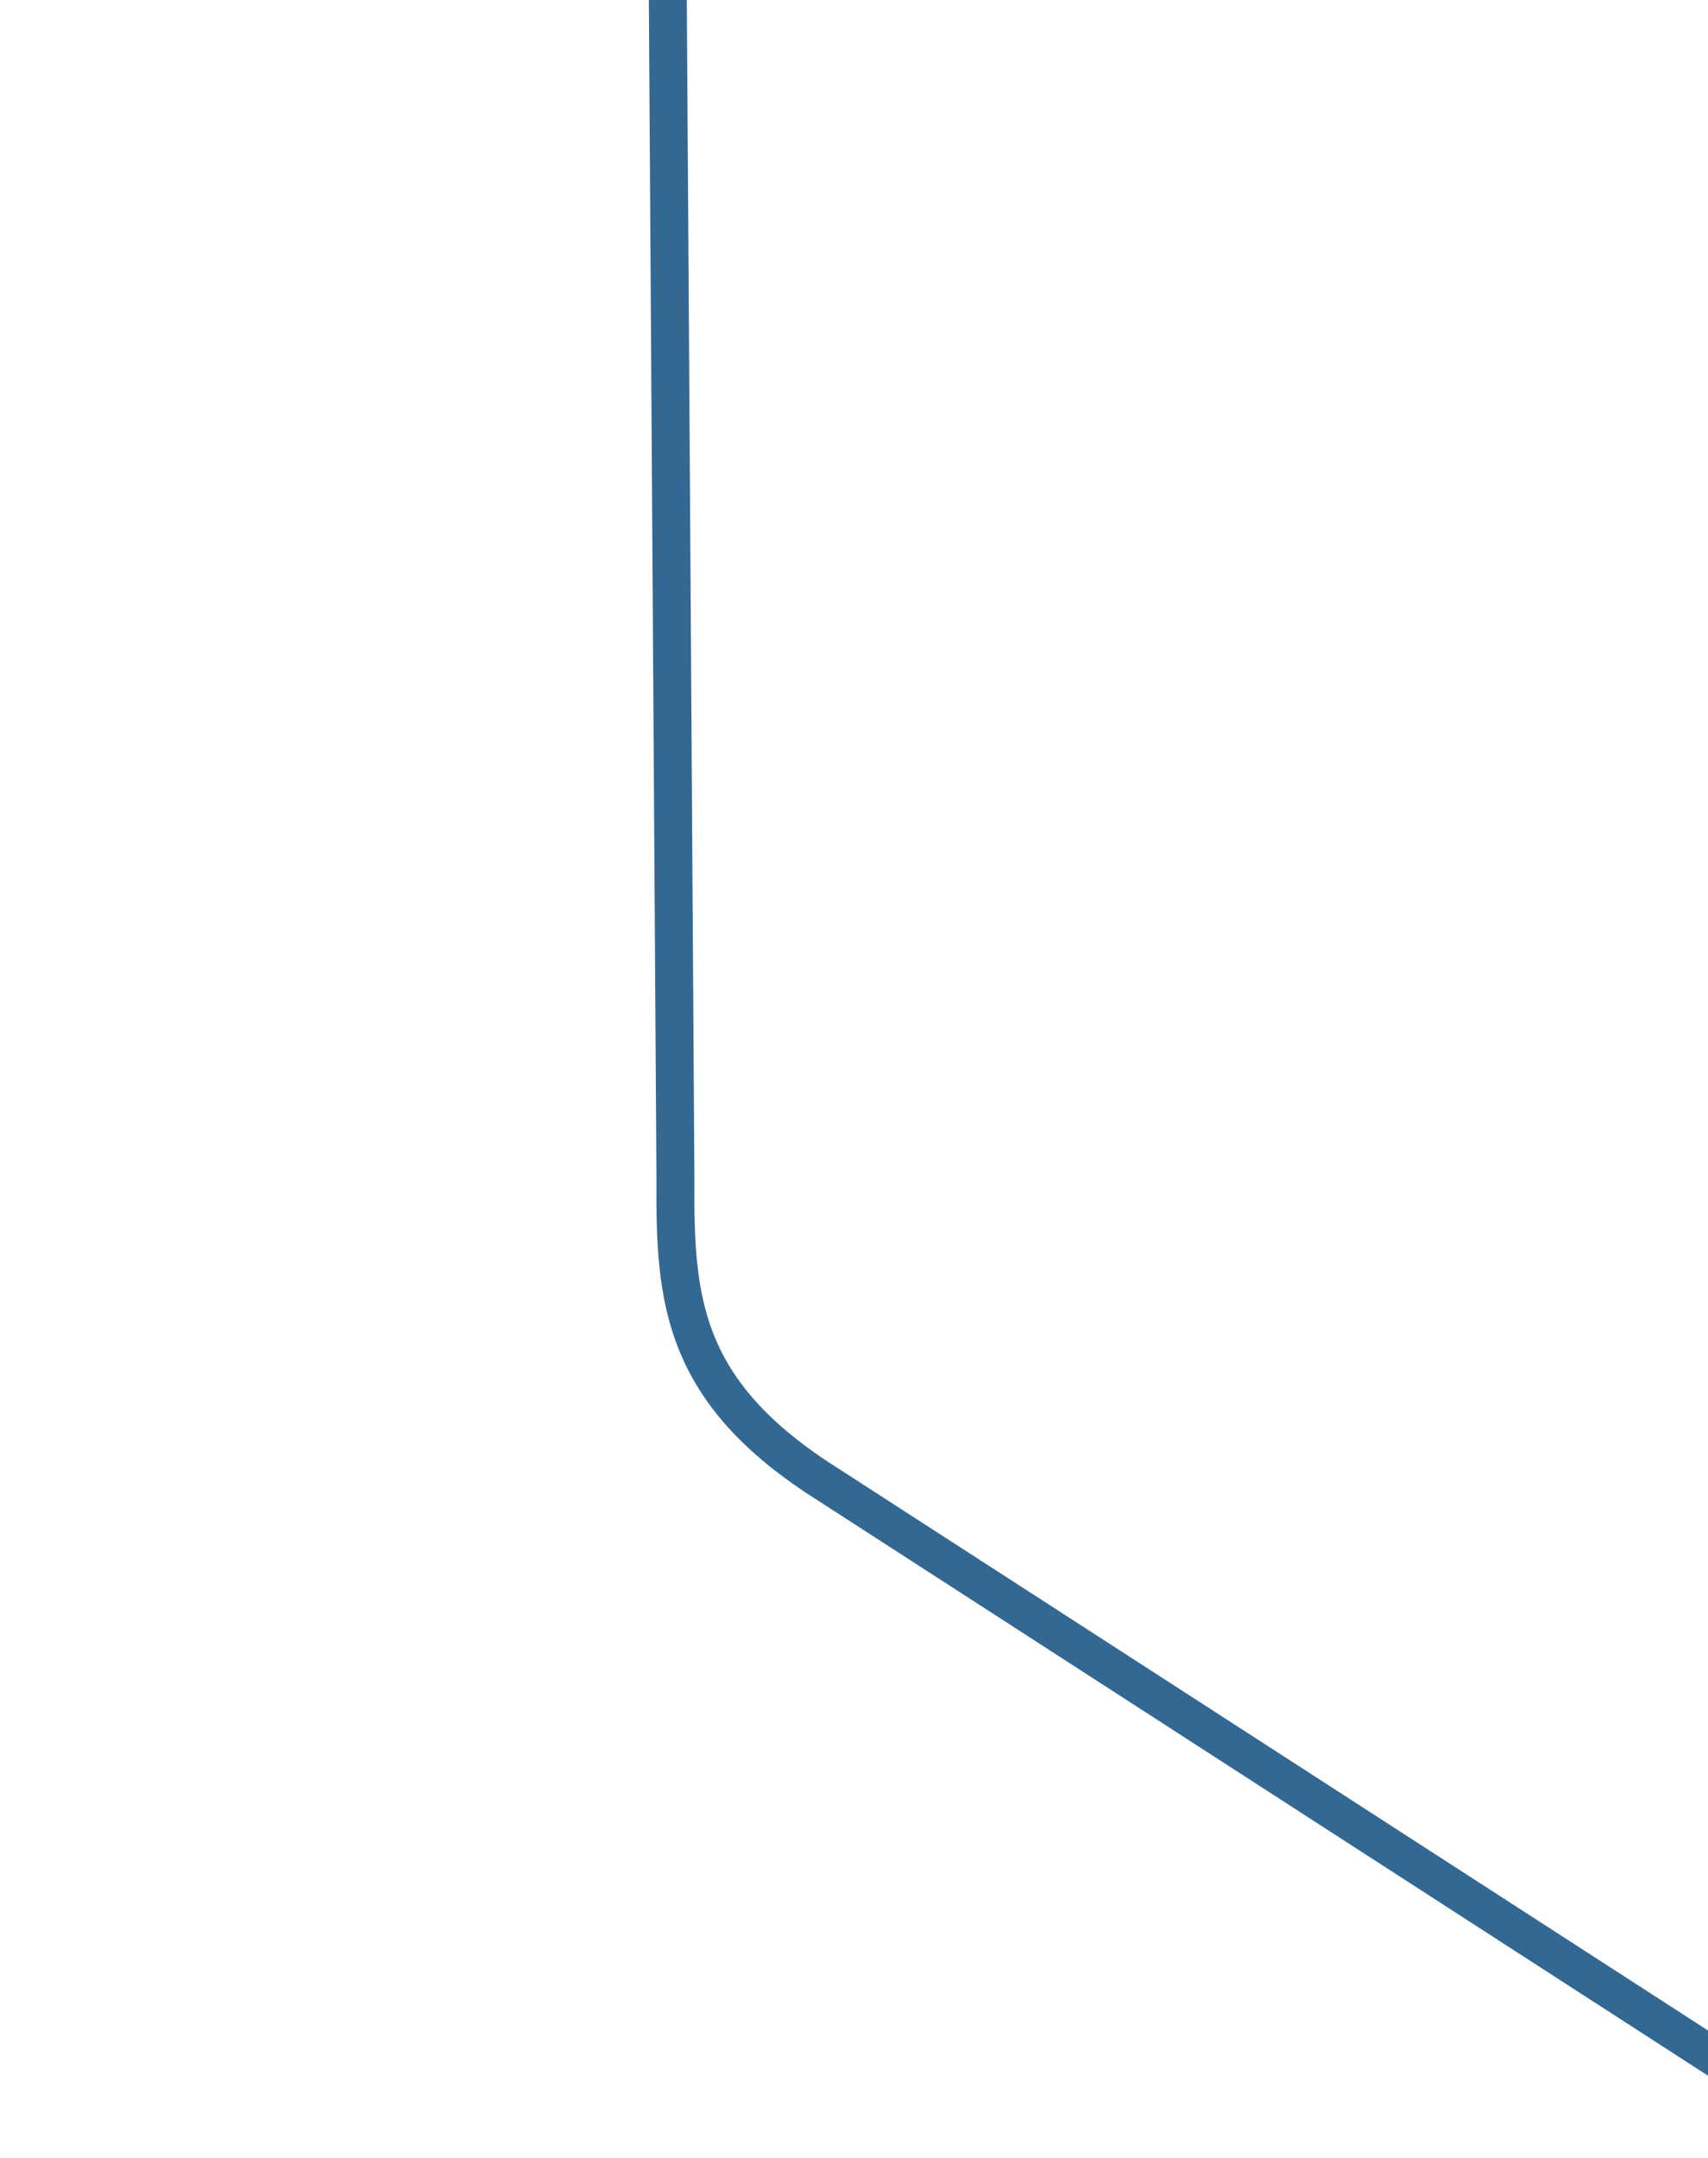 <svg version="1.2" xmlns="http://www.w3.org/2000/svg" viewBox="0 0 198 250" width="198" height="250">
	<title>Screenshot 2023-08-10 171020</title>
	<style>
		.s0 { fill: none;stroke: #336893;stroke-linecap: round;stroke-miterlimit:100;stroke-width: 4.4 } 
	</style>
	<path id="Layer 1" class="s0" d=""/>
	<path id="Shape 1" class="s0" d="m77.3-18.3h159.7l-6.3 277.3-134.7-87c-17-10.7-17.8-21.4-17.7-35.3z"/>
</svg>